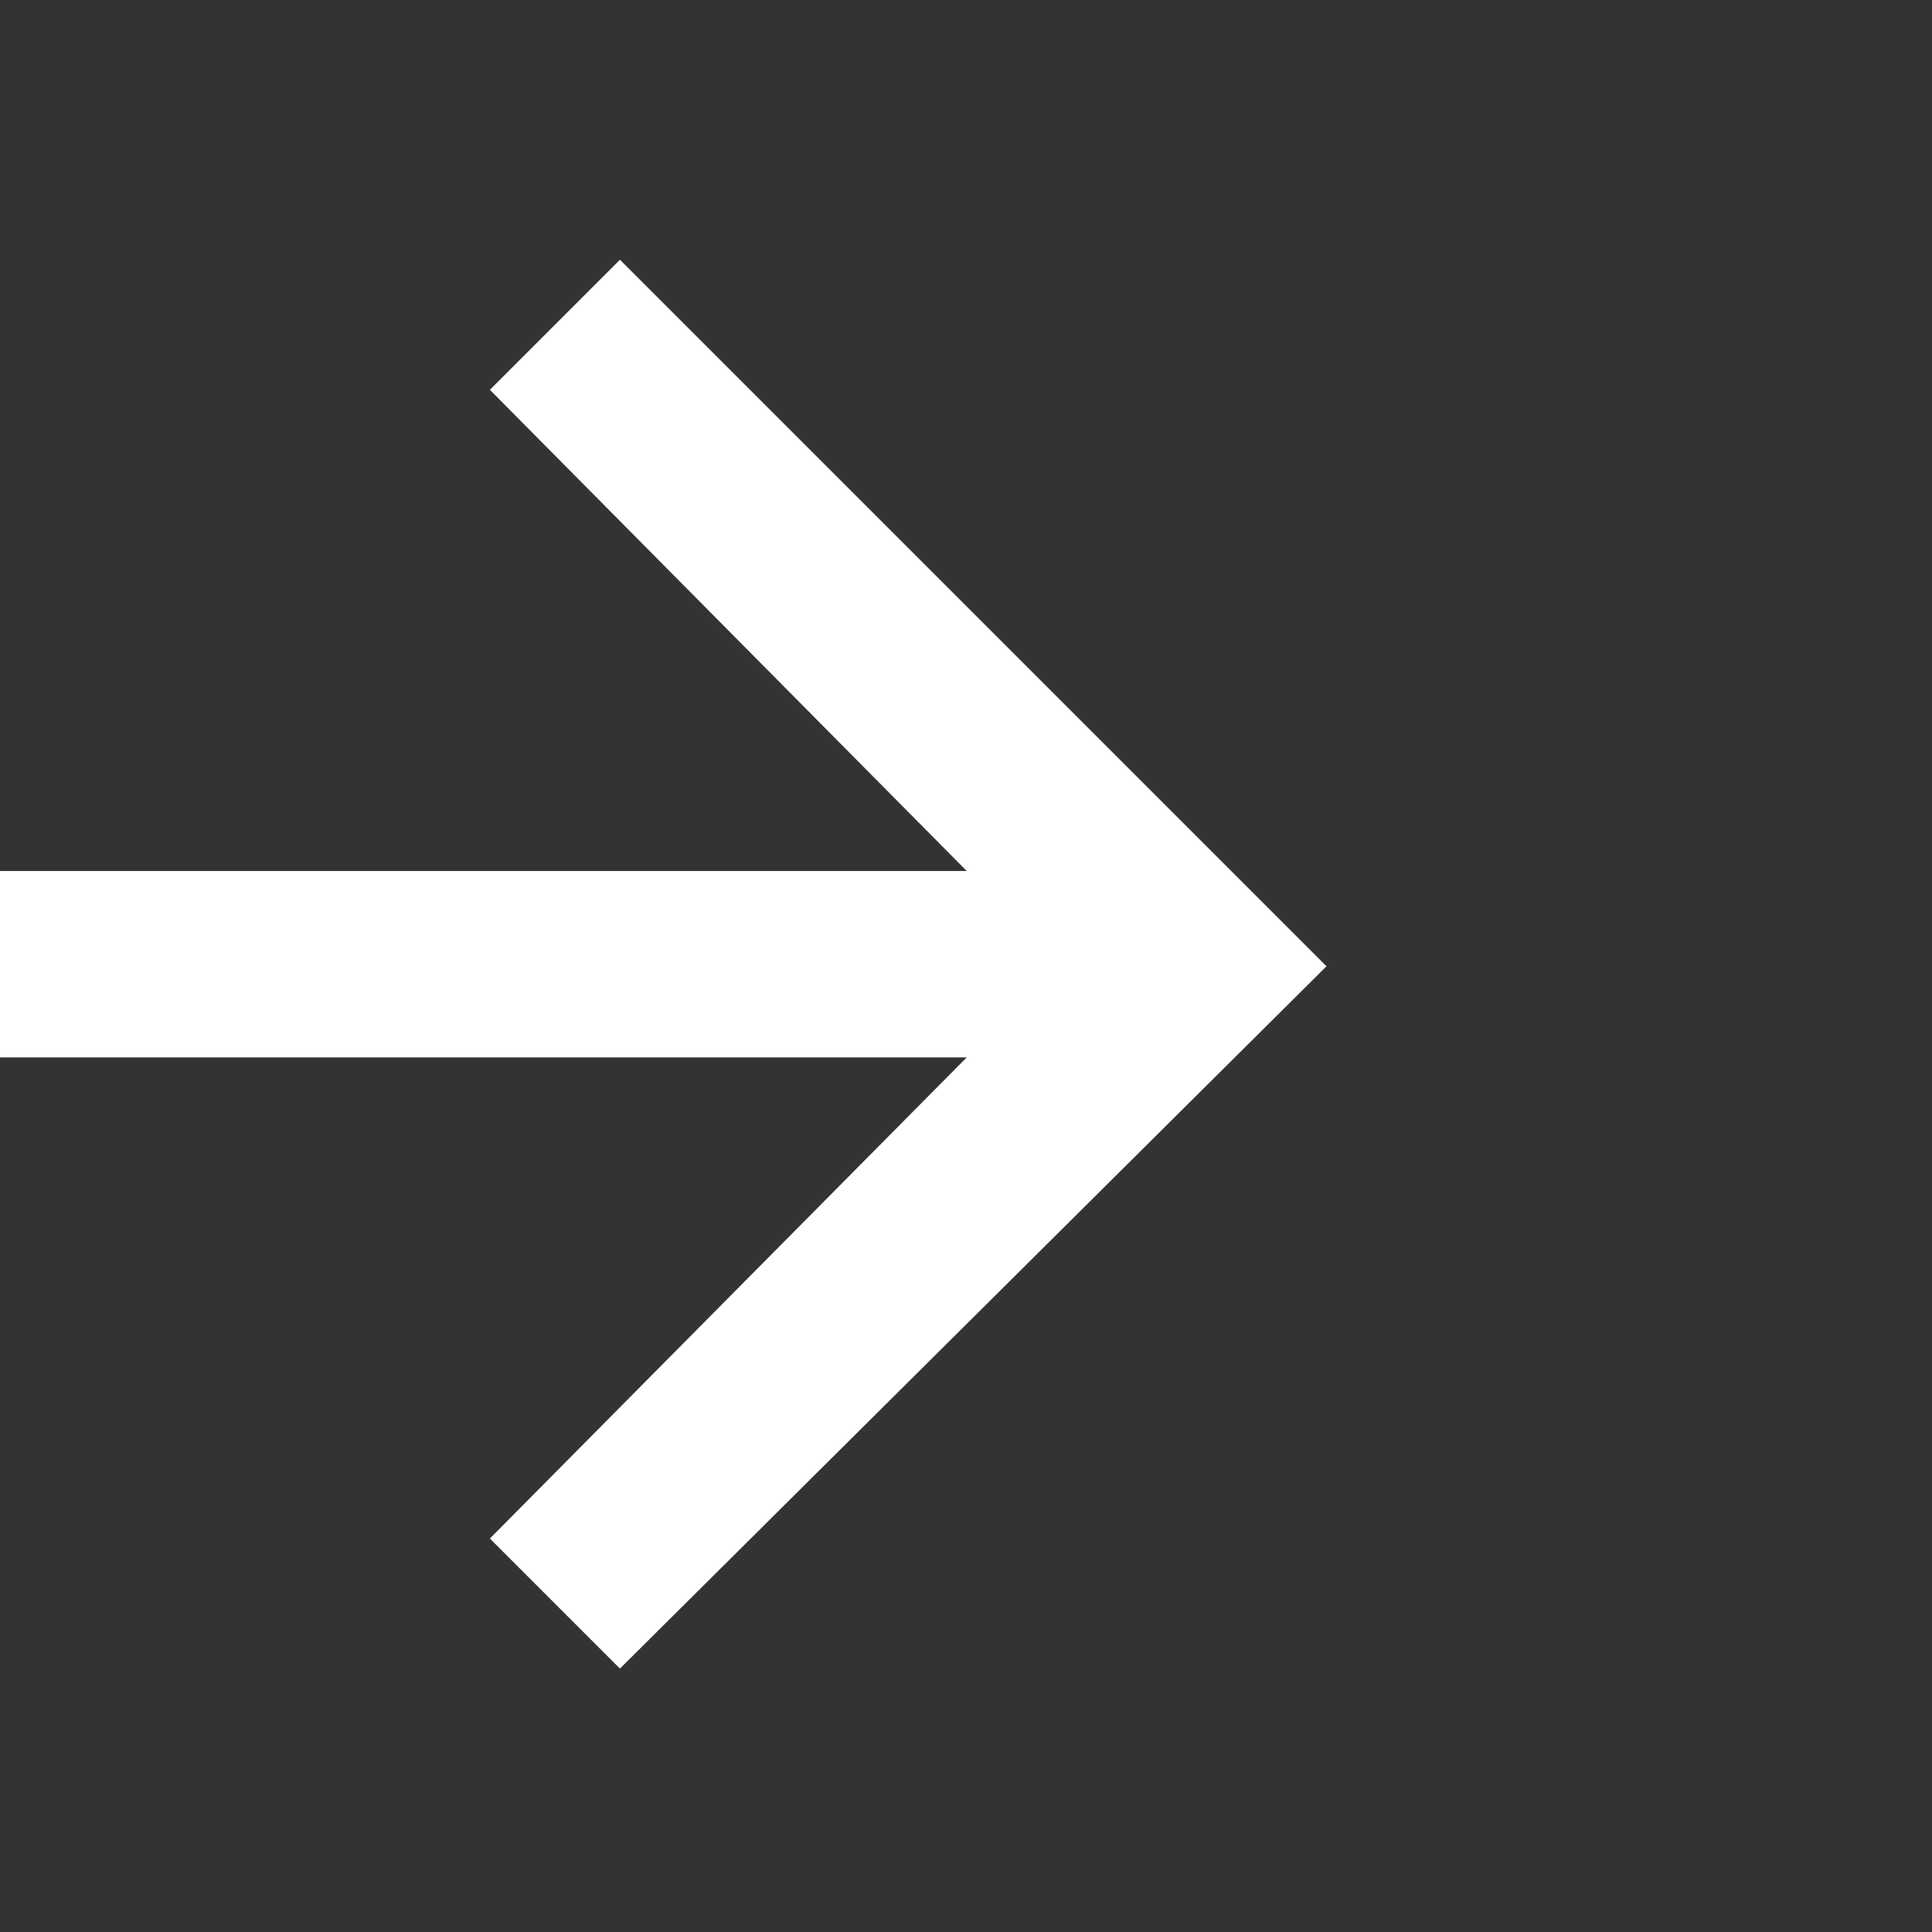 <svg xmlns="http://www.w3.org/2000/svg" xmlns:xlink="http://www.w3.org/1999/xlink" viewBox="7441 -12072 70 70"><rect x="7441" y="-12072" width="70" height="70" fill="#333333" stroke="none"/><defs><style>.a{clip-path:url(#b);}.b{fill:#fff;}</style><clipPath id="b"><rect x="7441" y="-12072" width="70" height="70"/></clipPath></defs><g id="a" class="a"><path class="b" d="M0,22.147H35.027L17.749,4.712,22.461,0l25.6,25.6-25.6,25.445-4.712-4.712L35.027,28.9H0Z" transform="translate(7441 -12062.589)"/></g></svg>